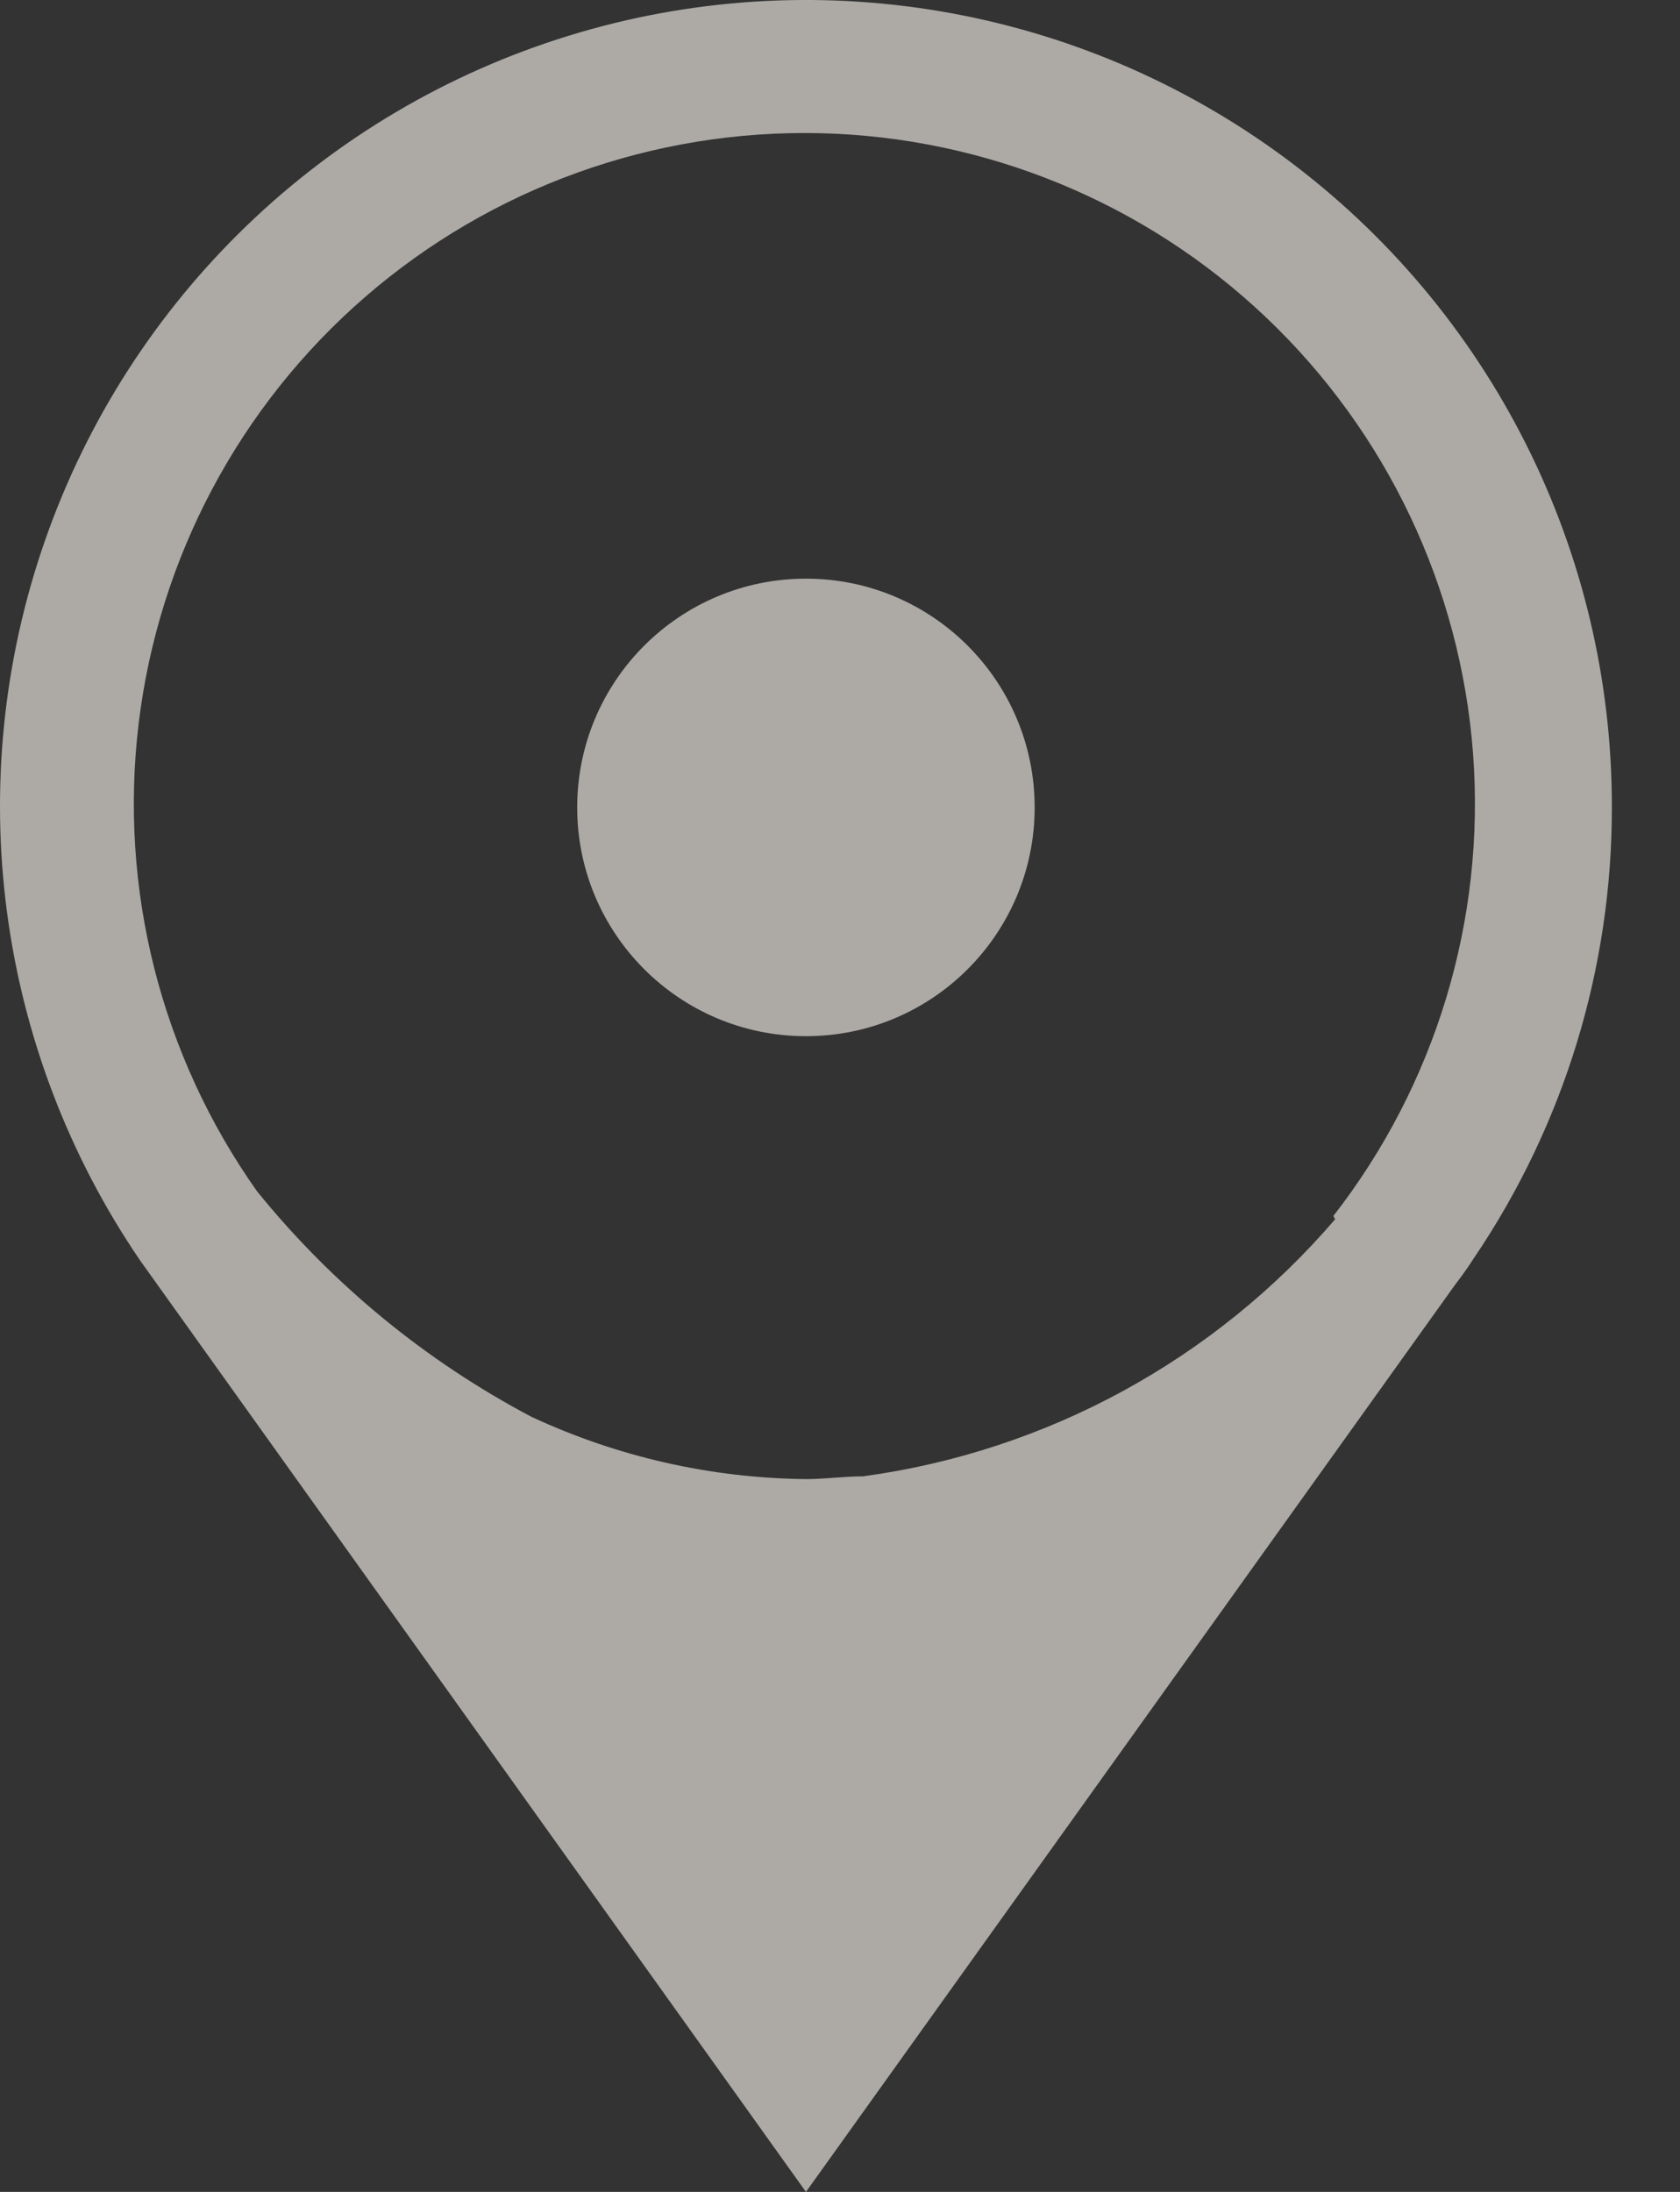 <?xml version="1.0" encoding="UTF-8"?> <svg xmlns="http://www.w3.org/2000/svg" width="23" height="30" viewBox="0 0 23 30" fill="none"><rect x="0" y="0" width="23" height="30" fill="#333333" stroke="none"/> <path d="M22.067 11.051C22.073 7.546 20.412 4.247 17.594 2.163C14.776 0.078 11.135 -0.543 7.786 0.489C4.436 1.521 1.775 4.083 0.618 7.392C-0.538 10.7 -0.055 14.362 1.922 17.257L11.034 30L19.913 17.595C20.076 17.382 20.163 17.244 20.182 17.213L20.183 17.213C21.413 15.394 22.07 13.248 22.067 11.051L22.067 11.051ZM18.279 16.687C16.628 18.612 14.329 19.864 11.817 20.206C11.56 20.206 11.297 20.244 11.034 20.244V20.244C9.735 20.231 8.454 19.94 7.277 19.392C5.828 18.628 4.55 17.578 3.519 16.305C2.202 14.444 1.624 12.16 1.899 9.897C2.173 7.634 3.279 5.553 5.003 4.061C6.726 2.569 8.944 1.771 11.223 1.823C13.502 1.876 15.68 2.774 17.333 4.344C18.986 5.914 19.996 8.042 20.167 10.316C20.337 12.589 19.655 14.845 18.254 16.643L18.279 16.687Z" fill="#EFEAE4" fill-opacity="0.65"></path> <path d="M14.165 11.051C14.165 12.78 12.763 14.182 11.034 14.182C9.304 14.182 7.902 12.78 7.902 11.051C7.902 9.322 9.304 7.92 11.034 7.92C12.763 7.92 14.165 9.322 14.165 11.051Z" fill="#EFEAE4" fill-opacity="0.65"></path> </svg> 